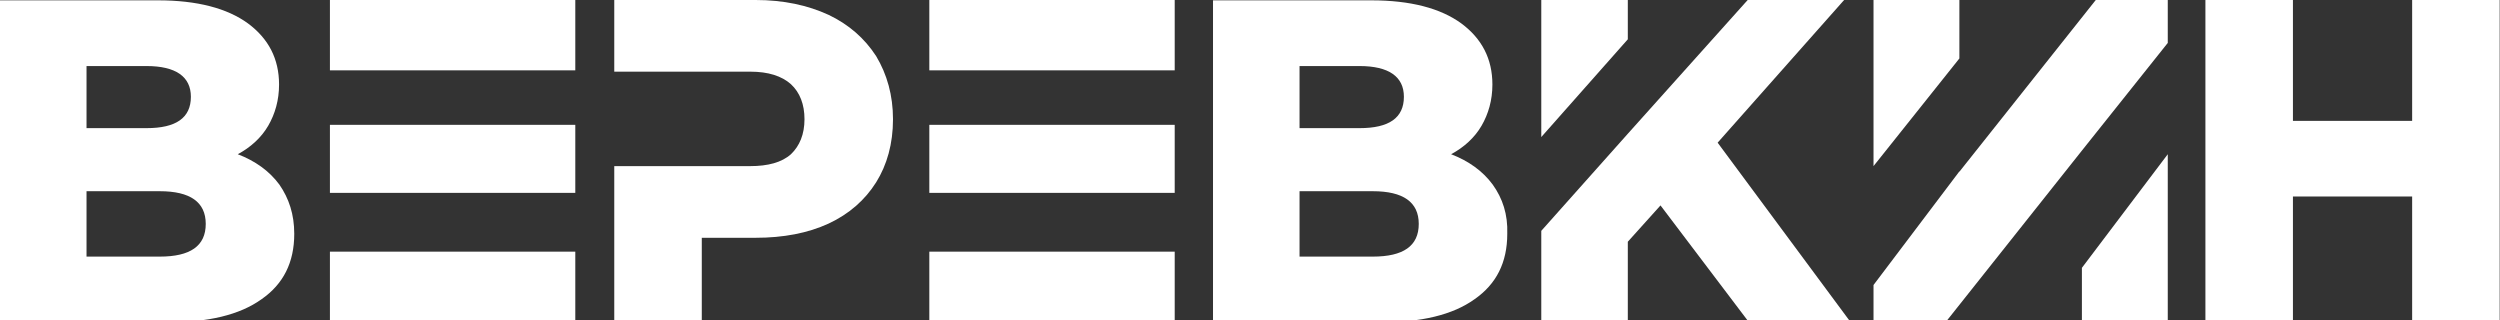 <svg width="757" height="97" viewBox="0 0 757 97" fill="none" xmlns="http://www.w3.org/2000/svg">
<rect x="0" y="0" width="757" height="97" fill="#333333" stroke="none"/>
<g clip-path="url(#clip0_301_347)">
<path d="M174.2 0H99.9V21.3H174.2V0ZM174.2 37.8H99.9V58.4H174.2V37.8ZM99.9 76.2V97.5H174.2V76.2H99.9Z" fill="white"/>
<path d="M265.3 17C261.8 11.6 257 7.4 250.9 4.5C244.6 1.6 237.3 0 228.8 0H186V21.7H227.2C232.6 21.7 236.7 23 239.5 25.5C242.2 28 243.6 31.6 243.6 36.1C243.6 40.7 242.1 44.2 239.5 46.7C236.7 49.2 232.5 50.3 227.2 50.3H186V97.5H212.5V72H228.8C237.2 72 244.6 70.6 250.9 67.7C257.1 64.8 261.9 60.6 265.3 55.2C268.6 49.9 270.4 43.5 270.4 36.1C270.4 28.9 268.6 22.5 265.3 17Z" fill="white"/>
<path d="M355.7 0H281.4V21.3H355.7V0ZM355.7 37.8H281.4V58.4H355.7V37.8ZM281.4 76.2V97.5H355.7V76.2H281.4Z" fill="white"/>
<path d="M656.4 97.5H630.4V81.1L656.4 46.7V97.5ZM593.3 0V17.7L567.3 50.3V0H593.3ZM593.3 52L634.6 0H656.4V13L630.4 45.6L589.1 97.6H567.3V86.3L593.3 51.9V52Z" fill="white"/>
<path d="M492.9 0H466.7V41.5L492.9 11.9V0ZM520.1 43.2L558.4 0H529.2L492.9 40.5L466.7 69.9V97.5H492.9V73.2L502.8 62.2L529.6 97.6H560.4L520.1 43.2Z" fill="white"/>
<path d="M756.9 0H730.4V36.6H694.3V0H667.8V97.5H694.3V59.5H730.4V97.5H756.9V0Z" fill="white"/>
<path d="M452 55.9C448.9 51.7 444.6 48.7 439.4 46.7C443.3 44.6 446.5 41.7 448.6 38.1C450.7 34.5 451.9 30.3 451.9 25.6C451.9 17.8 448.7 11.7 442.5 7.1C436.2 2.5 427.1 0.1 415.2 0.1H367.3V17.1V20V38.8V57.9V77.7V97.6H417.9C430.3 97.6 439.8 95.4 446.5 90.6C453.1 86 456.4 79.5 456.4 70.8C456.6 64.9 455 60.1 452 55.9ZM393.5 20H411.7C420.5 20 425.1 23.2 425.1 29.3C425.1 35.7 420.6 38.8 411.7 38.8H393.5V20ZM415.7 77.7H393.5V57.9H415.7C424.9 57.9 429.6 61.2 429.6 67.8C429.6 74.5 424.9 77.7 415.7 77.7Z" fill="white"/>
<path d="M84.6 55.9C81.5 51.7 77.2 48.7 72 46.7C75.9 44.6 79.1 41.7 81.2 38.1C83.3 34.5 84.5 30.3 84.5 25.6C84.5 17.8 81.3 11.7 75.1 7.1C68.8 2.5 59.7 0.1 47.8 0.1H0V17.8V20V38.8V57.9V77.7V78.4V97.6H50.6C63 97.6 72.5 95.4 79.2 90.6C85.8 86 89.1 79.5 89.1 70.8C89.1 64.9 87.5 60.1 84.6 55.9ZM26.2 20H44.4C53.2 20 57.8 23.2 57.8 29.3C57.8 35.7 53.3 38.8 44.4 38.8H26.2V20ZM48.4 77.7H26.2V57.9H48.4C57.6 57.9 62.3 61.2 62.3 67.8C62.3 74.5 57.6 77.7 48.4 77.7Z" fill="white"/>
</g>
<defs>
<clipPath id="clip0_301_347">
<rect width="757" height="97" fill="white"/>
</clipPath>
</defs>
</svg>
